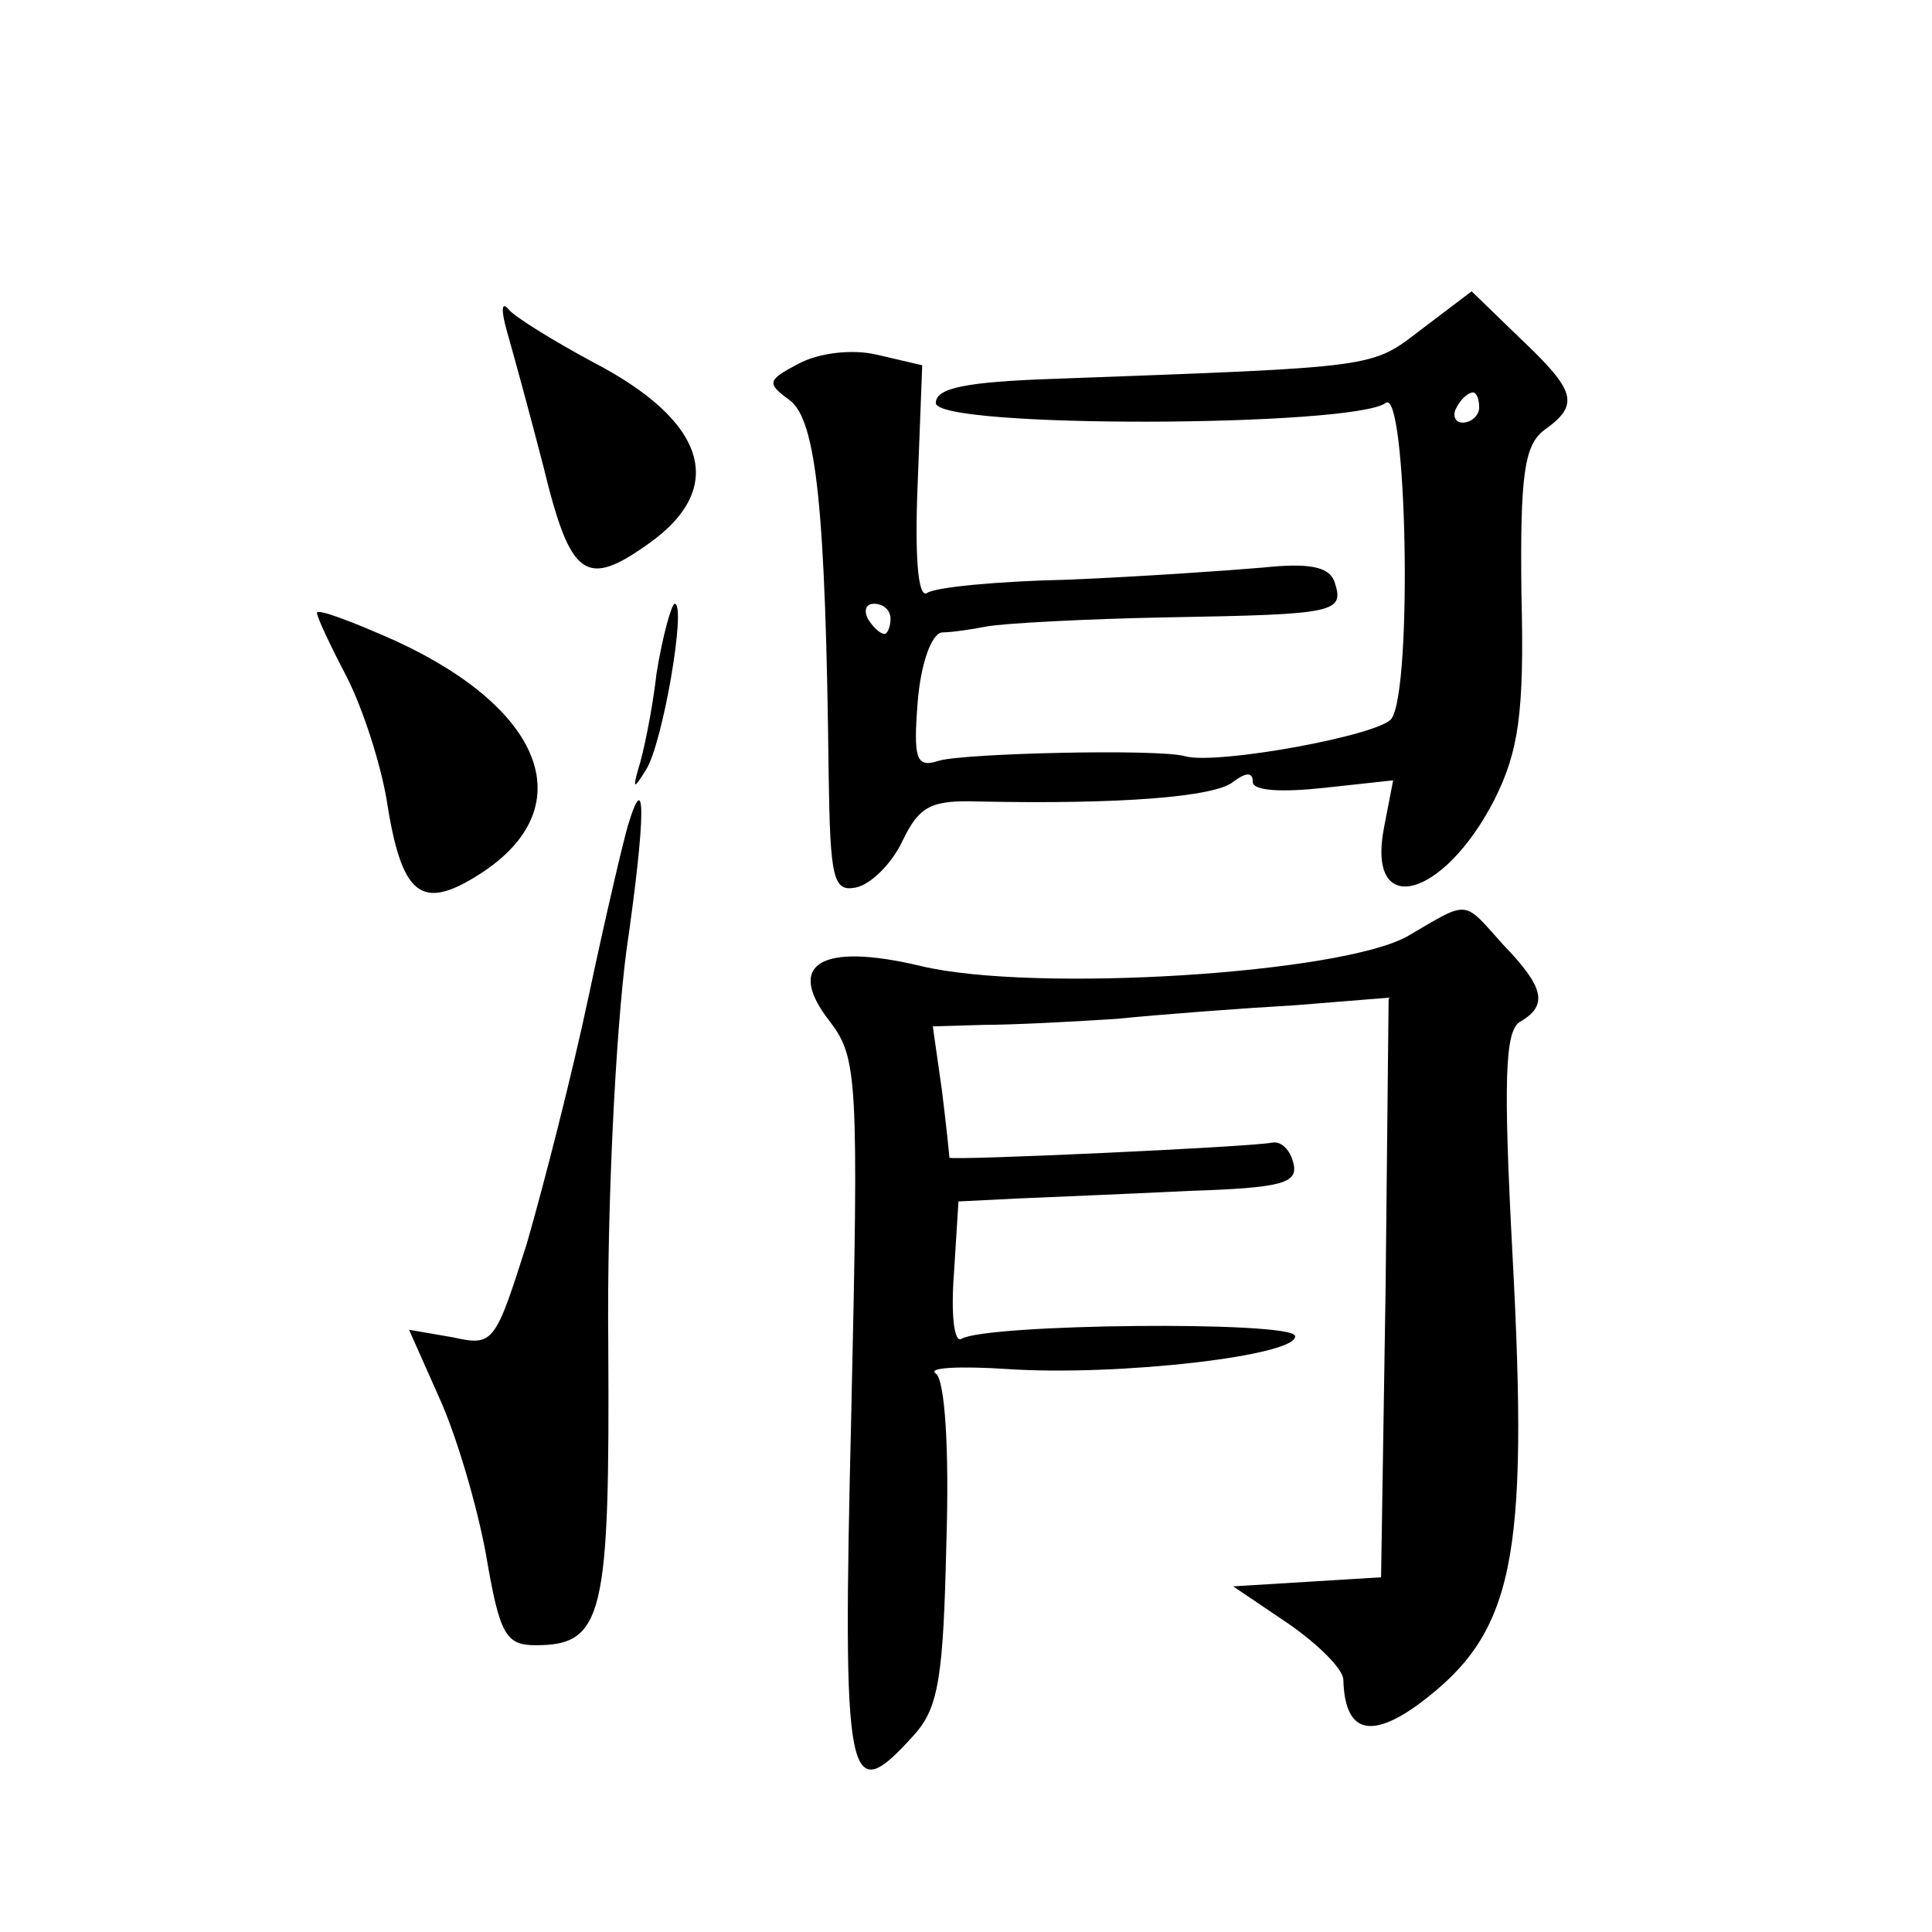 <?xml version="1.0" standalone="no"?>
<!DOCTYPE svg PUBLIC "-//W3C//DTD SVG 20010904//EN"
 "http://www.w3.org/TR/2001/REC-SVG-20010904/DTD/svg10.dtd">
<svg version="1.0" xmlns="http://www.w3.org/2000/svg"
 width="128pt" height="128pt" viewBox="0 0 128 128"
 preserveAspectRatio="xMidYMid meet">
<g transform="translate(0,128) scale(0.1,-0.1)"
fill="#0" stroke="none">
<path d="M942 1062 c-34 -26 -27 -25 -244 -33 -58 -2 -78 -6 -78 -16 0 -17 276
-16 298 0 14 11 18 -188 4 -209 -7 -11 -116 -31 -137 -25 -17 5 -146 2 -163 -3
-15 -5 -17 1 -14 39 2 25 9 45 16 46 6 0 20 2 30 4 11 2 65 5 120 6 112 2 117 3
110 24 -4 10 -18 12 -47 9 -23 -2 -81 -6 -128 -8 -47 -1 -90 -5 -95 -9 -6 -3 -8
26 -6 73 l3 78 -30 7 c-17 4 -39 1 -52 -6 -21 -11 -21 -13 -6 -24 18 -13 24 -73
26 -248 1 -69 3 -78 18 -75 10 2 24 16 31 31 11 23 19 27 50 26 94 -2 157 3 169
13 8 6 13 7 13 0 0 -6 19 -7 47 -4 l46 5 -6 -31 c-12 -61 39 -48 73 18 16 32 20
57 18 136 -1 80 2 99 15 109 24 17 21 26 -16 61 l-32 31 -33 -25z m38 -52 c0 -5
-5 -10 -11 -10 -5 0 -7 5 -4 10 3 6 8 10 11 10 2 0 4 -4 4 -10z m-390 -140 c0 -5
-2 -10 -4 -10 -3 0 -8 5 -11 10 -3 6 -1 10 4 10 6 0 11 -4 11 -10z M336 1060 c4
-14 15 -54 24 -89 18 -74 28 -81 70 -51 52 37 38 81 -37 120 -26 14 -52 30 -56
35 -5 6 -5 -1 -1 -15z M210 874 c0 -3 9 -22 20 -43 11 -22 22 -57 26 -80 10 -65
23 -75 62 -50 67 43 44 108 -55 154 -29 13 -53 22 -53 19z M435 834 c-3 -26 -9
-54 -12 -63 -4 -14 -3 -14 5 -1 11 17 27 110 19 110 -2 0 -8 -21 -12 -46z M416
733 c-3 -10 -15 -61 -26 -113 -11 -52 -30 -126 -41 -164 -21 -66 -22 -68 -49 -62
l-29 5 20 -45 c11 -24 25 -71 31 -104 9 -53 13 -60 33 -60 45 0 49 20 48 199 -1
92 5 208 12 261 13 90 13 123 1 83z M933 660 c-43 -25 -248 -38 -323 -20 -67 16
-90 1 -60 -37 18 -24 19 -37 14 -259 -6 -250 -3 -263 42 -213 16 18 19 39 21 127
2 62 -1 108 -7 112 -6 4 16 5 47 3 74 -5 194 9 191 22 -3 10 -204 8 -221 -2 -5
-3 -7 17 -5 43 l3 48 40 2 c22 1 73 3 113 5 61 2 72 5 69 18 -2 9 -8 15 -14 14
-15 -3 -213 -12 -214 -10 0 1 -2 21 -5 45 l-6 42 34 1 c18 0 58 2 88 4 30 3 83
7 118 9 l62 5 -2 -192 -3 -192 -49 -3 -49 -3 37 -25 c20 -14 36 -30 36 -37 1 -34
17 -40 50 -16 63 47 73 94 62 299 -6 114 -5 147 5 153 19 11 16 23 -11 51 -27 30
-22 30 -63 6z"/>
</g>
</svg>

